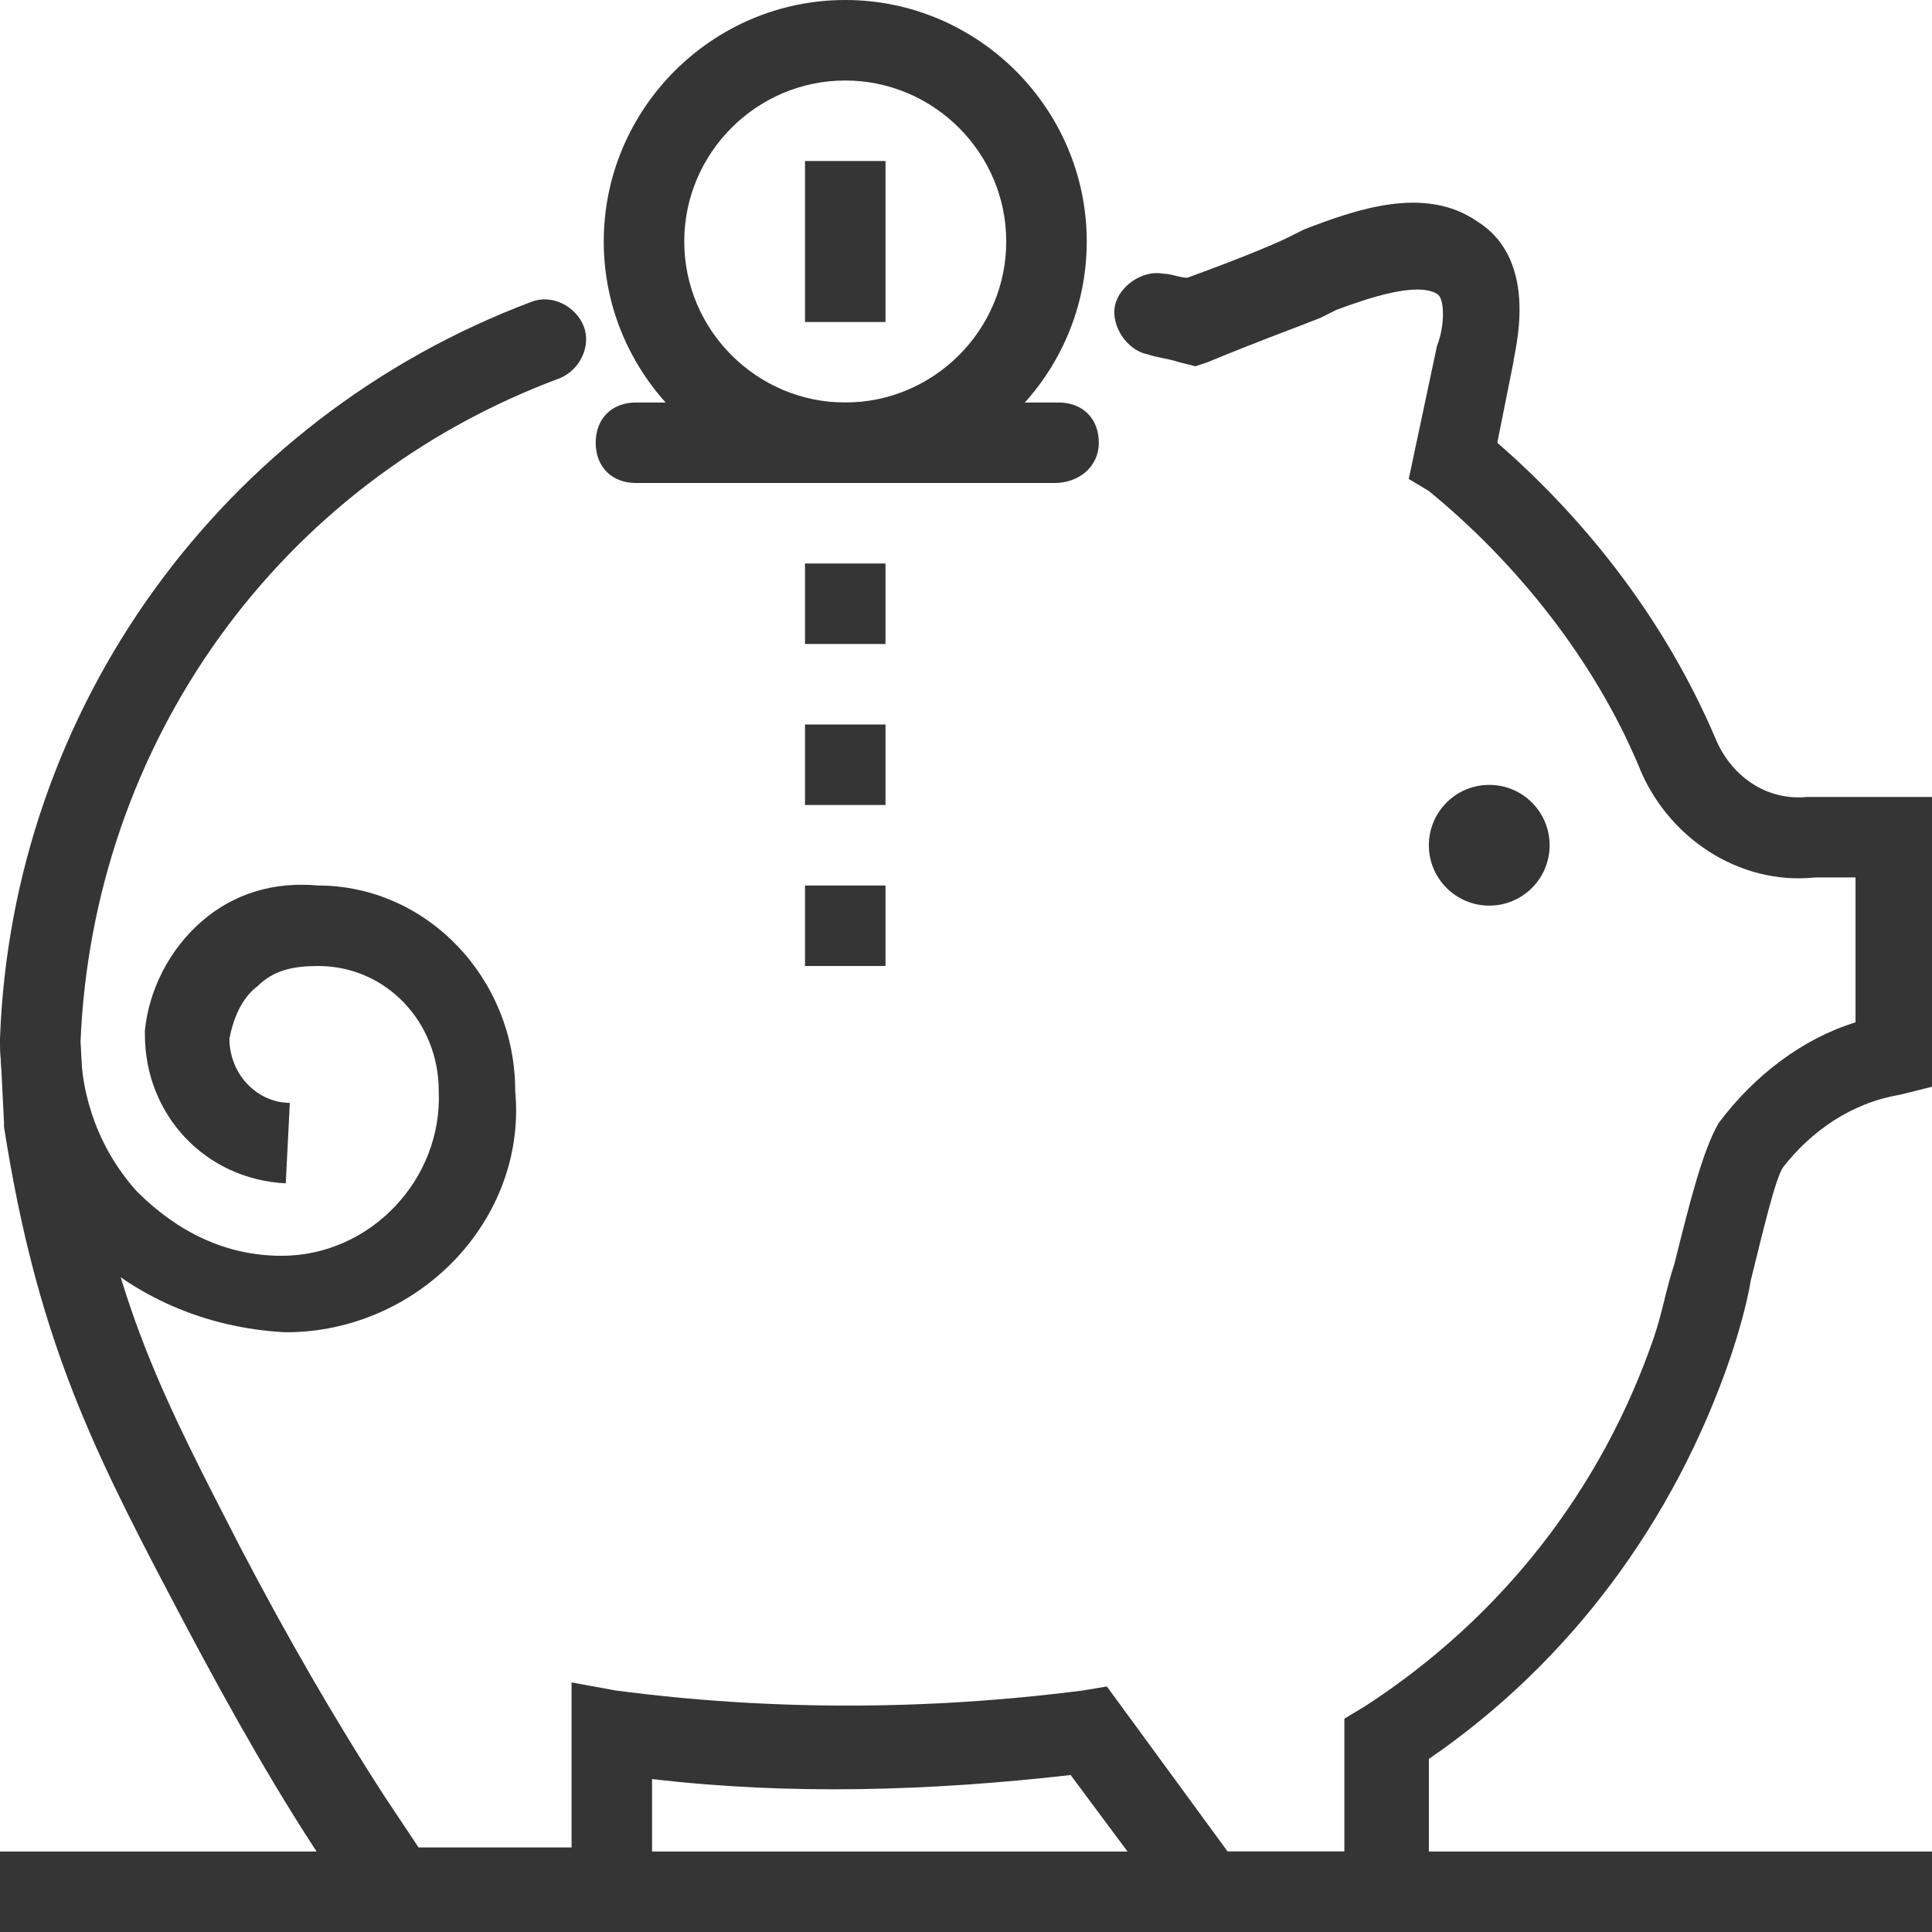 <?xml version="1.0" encoding="UTF-8"?> <svg xmlns="http://www.w3.org/2000/svg" xmlns:xlink="http://www.w3.org/1999/xlink" version="1.1" id="Layer_1" x="0px" y="0px" viewBox="0 0 48 48" style="enable-background:new 0 0 48 48;" xml:space="preserve"> <style type="text/css"> .st0{fill:#353535;} </style> <title>bl 144, piggy bank, investment, income, savings, coin, money, salary</title> <g> <g> <path class="st0" d="M16.1,48l-6.9,0l-1.4-2.1c-1.3-2-2.5-4.2-3.6-6.3c-2-3.8-3.3-6.5-4.1-11.6l0-0.1L0,25.9l0-0.1 c0.3-8.2,5.5-15.4,13.2-18.3c0.5-0.2,1.1,0.1,1.3,0.6c0.2,0.5-0.1,1.1-0.6,1.3C6.9,12,2.3,18.5,2,25.9l0.1,1.7 c0.7,4.8,2,7.2,3.9,10.9c1.1,2.1,2.3,4.2,3.6,6.2l0.8,1.2l3.8,0v-4.1l1.1,0.2c3.8,0.5,7.7,0.5,11.6,0l0.6-0.1l3,4.1h2.9v-3.3 l0.5-0.3c3.4-2.2,5.9-5.4,7.2-9.2c0.2-0.6,0.3-1.2,0.5-1.8c0.4-1.6,0.7-2.8,1.1-3.5c0.9-1.2,2.1-2.1,3.4-2.5v-3.6h-0.8 c0,0-0.1,0-0.2,0c-1.9,0.2-3.7-1-4.4-2.8c-1.1-2.6-3-5-5.2-6.8L35,11.9l0.7-3.3c0.2-0.5,0.2-1.2,0-1.3C35.2,7,34,7.4,33.2,7.7 l-0.4,0.2C32.3,8.1,31.2,8.5,30,9l-0.3,0.1L29.3,9c-0.3-0.1-0.5-0.1-0.8-0.2c-0.5-0.1-0.9-0.7-0.8-1.2c0.1-0.5,0.7-0.9,1.2-0.8 c0.2,0,0.4,0.1,0.6,0.1c1.1-0.4,2.1-0.8,2.5-1l0.4-0.2c1.3-0.5,3-1.1,4.3-0.2c1.6,1,0.9,3.3,0.9,3.5l-0.4,2c2.3,2,4.2,4.5,5.4,7.3 c0.4,1,1.3,1.6,2.3,1.5l0.1,0l0.2,0H48v7.2l-0.8,0.2c-1.2,0.2-2.2,0.9-2.9,1.8c-0.2,0.3-0.5,1.6-0.8,2.8c-0.1,0.6-0.3,1.3-0.5,1.9 c-1.4,4.1-4,7.6-7.5,10V48h-6l-2.9-3.9c-3.5,0.4-7,0.5-10.4,0.1V48z"></path> </g> <g> <path class="st0" d="M7.1,33.1L7.1,33.1c-2-0.1-3.8-0.9-5.1-2.2c-1.3-1.4-2-3.2-2-5.1l2,0.1c0,1.4,0.5,2.7,1.4,3.7 c1,1,2.2,1.6,3.6,1.6c2.2,0,4-1.9,3.9-4.1c0-1.7-1.3-3.1-3-3.1c-0.6,0-1.1,0.1-1.5,0.5c-0.4,0.3-0.6,0.8-0.7,1.3 c0,0.9,0.7,1.6,1.5,1.6l-0.1,2c-2-0.1-3.5-1.7-3.5-3.7l0-0.1c0.1-1,0.6-2,1.4-2.7c0.8-0.7,1.8-1,2.9-0.9c2.7,0,4.9,2.3,4.9,5.1 C13.1,30.3,10.4,33.1,7.1,33.1L7.1,33.1z"></path> </g> <g> <rect y="46" class="st0" width="48" height="2"></rect> </g> <g> <path class="st0" d="M26.2,12H15.8c-0.6,0-1-0.4-1-1s0.4-1,1-1h10.5c0.6,0,1,0.4,1,1S26.8,12,26.2,12z"></path> </g> <g> <path class="st0" d="M21,12c-3.3,0-6-2.7-6-6s2.7-6,6-6s6,2.7,6,6S24.3,12,21,12z M21,2c-2.2,0-4,1.8-4,4s1.8,4,4,4s4-1.8,4-4 S23.2,2,21,2z"></path> </g> <g> <rect x="20" y="4" class="st0" width="2" height="4"></rect> </g> <g> <rect x="20" y="14" class="st0" width="2" height="2"></rect> </g> <g> <rect x="20" y="18" class="st0" width="2" height="2"></rect> </g> <g> <rect x="20" y="22" class="st0" width="2" height="2"></rect> </g> <g> <circle class="st0" cx="37" cy="21" r="1.5"></circle> </g> </g> </svg> 